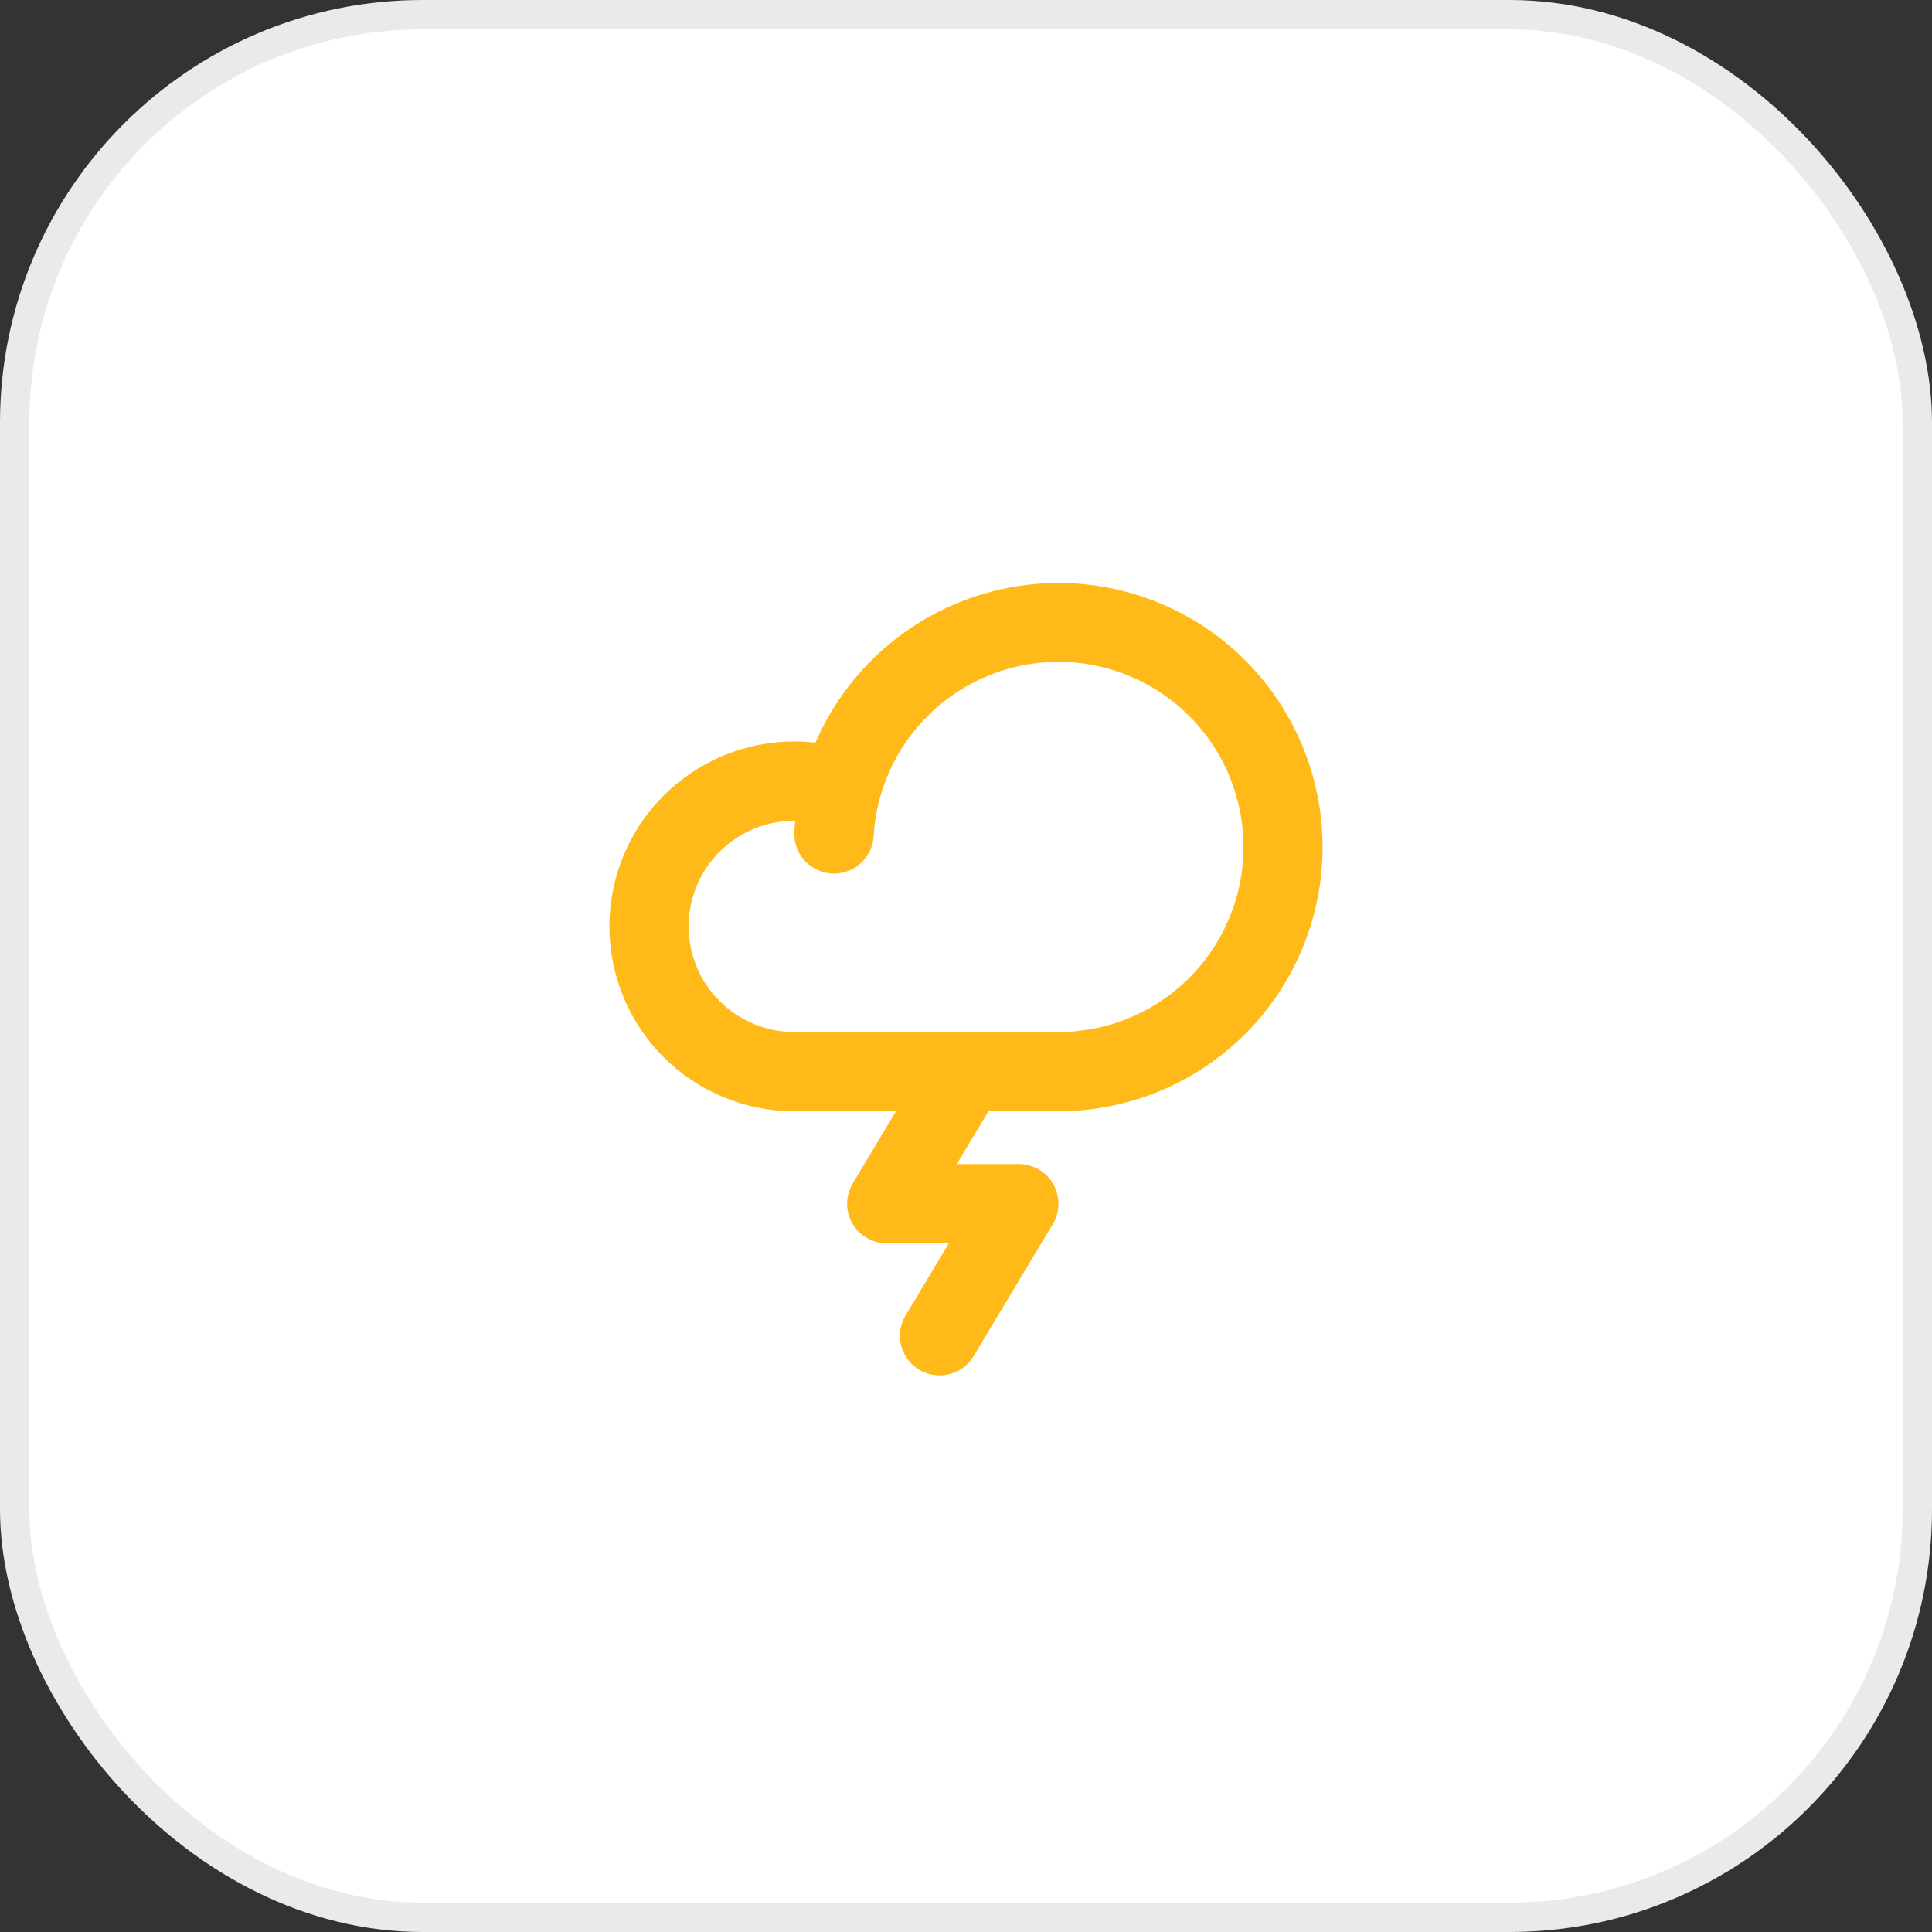 <svg width="64" height="64" viewBox="0 0 64 64" fill="none" xmlns="http://www.w3.org/2000/svg">
<rect x="0" y="0" width="64" height="64" fill="#333333" stroke="none"/>
<rect x="0.486" y="0.486" width="63.028" height="63.028" rx="13.514" fill="white"/>
<rect x="0.486" y="0.486" width="63.028" height="63.028" rx="13.514" stroke="#EAEAEA" stroke-width="0.972"/>
<path d="M35.062 19.312C33.351 19.313 31.677 19.814 30.246 20.753C28.816 21.693 27.691 23.031 27.011 24.602C26.779 24.576 26.546 24.562 26.312 24.562C24.688 24.562 23.13 25.208 21.982 26.357C20.833 27.505 20.188 29.063 20.188 30.688C20.188 32.312 20.833 33.87 21.982 35.019C23.13 36.167 24.688 36.812 26.312 36.812H29.682L28.25 39.199C28.13 39.398 28.065 39.626 28.062 39.858C28.059 40.09 28.118 40.319 28.232 40.522C28.347 40.724 28.513 40.892 28.714 41.009C28.914 41.126 29.143 41.188 29.375 41.188H31.432L30 43.574C29.82 43.873 29.767 44.23 29.852 44.568C29.936 44.905 30.151 45.196 30.45 45.375C30.748 45.554 31.105 45.607 31.443 45.523C31.781 45.438 32.071 45.223 32.251 44.925L34.876 40.55C34.995 40.351 35.059 40.123 35.062 39.891C35.065 39.659 35.006 39.43 34.892 39.228C34.777 39.026 34.611 38.858 34.411 38.741C34.21 38.624 33.982 38.562 33.75 38.562H31.693L32.743 36.812H35.062C37.383 36.812 39.609 35.891 41.25 34.25C42.891 32.609 43.812 30.383 43.812 28.062C43.812 25.742 42.891 23.516 41.25 21.875C39.609 20.234 37.383 19.312 35.062 19.312ZM35.062 34.188H26.312C25.384 34.188 24.494 33.819 23.838 33.162C23.181 32.506 22.812 31.616 22.812 30.688C22.812 29.759 23.181 28.869 23.838 28.213C24.494 27.556 25.384 27.188 26.312 27.188H26.343C26.331 27.308 26.321 27.428 26.315 27.548C26.294 27.896 26.413 28.238 26.645 28.499C26.877 28.759 27.203 28.917 27.551 28.937C27.899 28.957 28.241 28.838 28.502 28.606C28.762 28.374 28.919 28.049 28.94 27.701C29.009 26.505 29.427 25.356 30.142 24.395C30.857 23.435 31.837 22.704 32.963 22.295C34.088 21.885 35.309 21.813 36.474 22.089C37.639 22.365 38.698 22.976 39.52 23.847C40.342 24.718 40.891 25.811 41.099 26.99C41.307 28.169 41.166 29.384 40.692 30.483C40.218 31.583 39.432 32.52 38.431 33.178C37.431 33.836 36.26 34.187 35.062 34.188Z" fill="#FFBA1A"/>
</svg>
